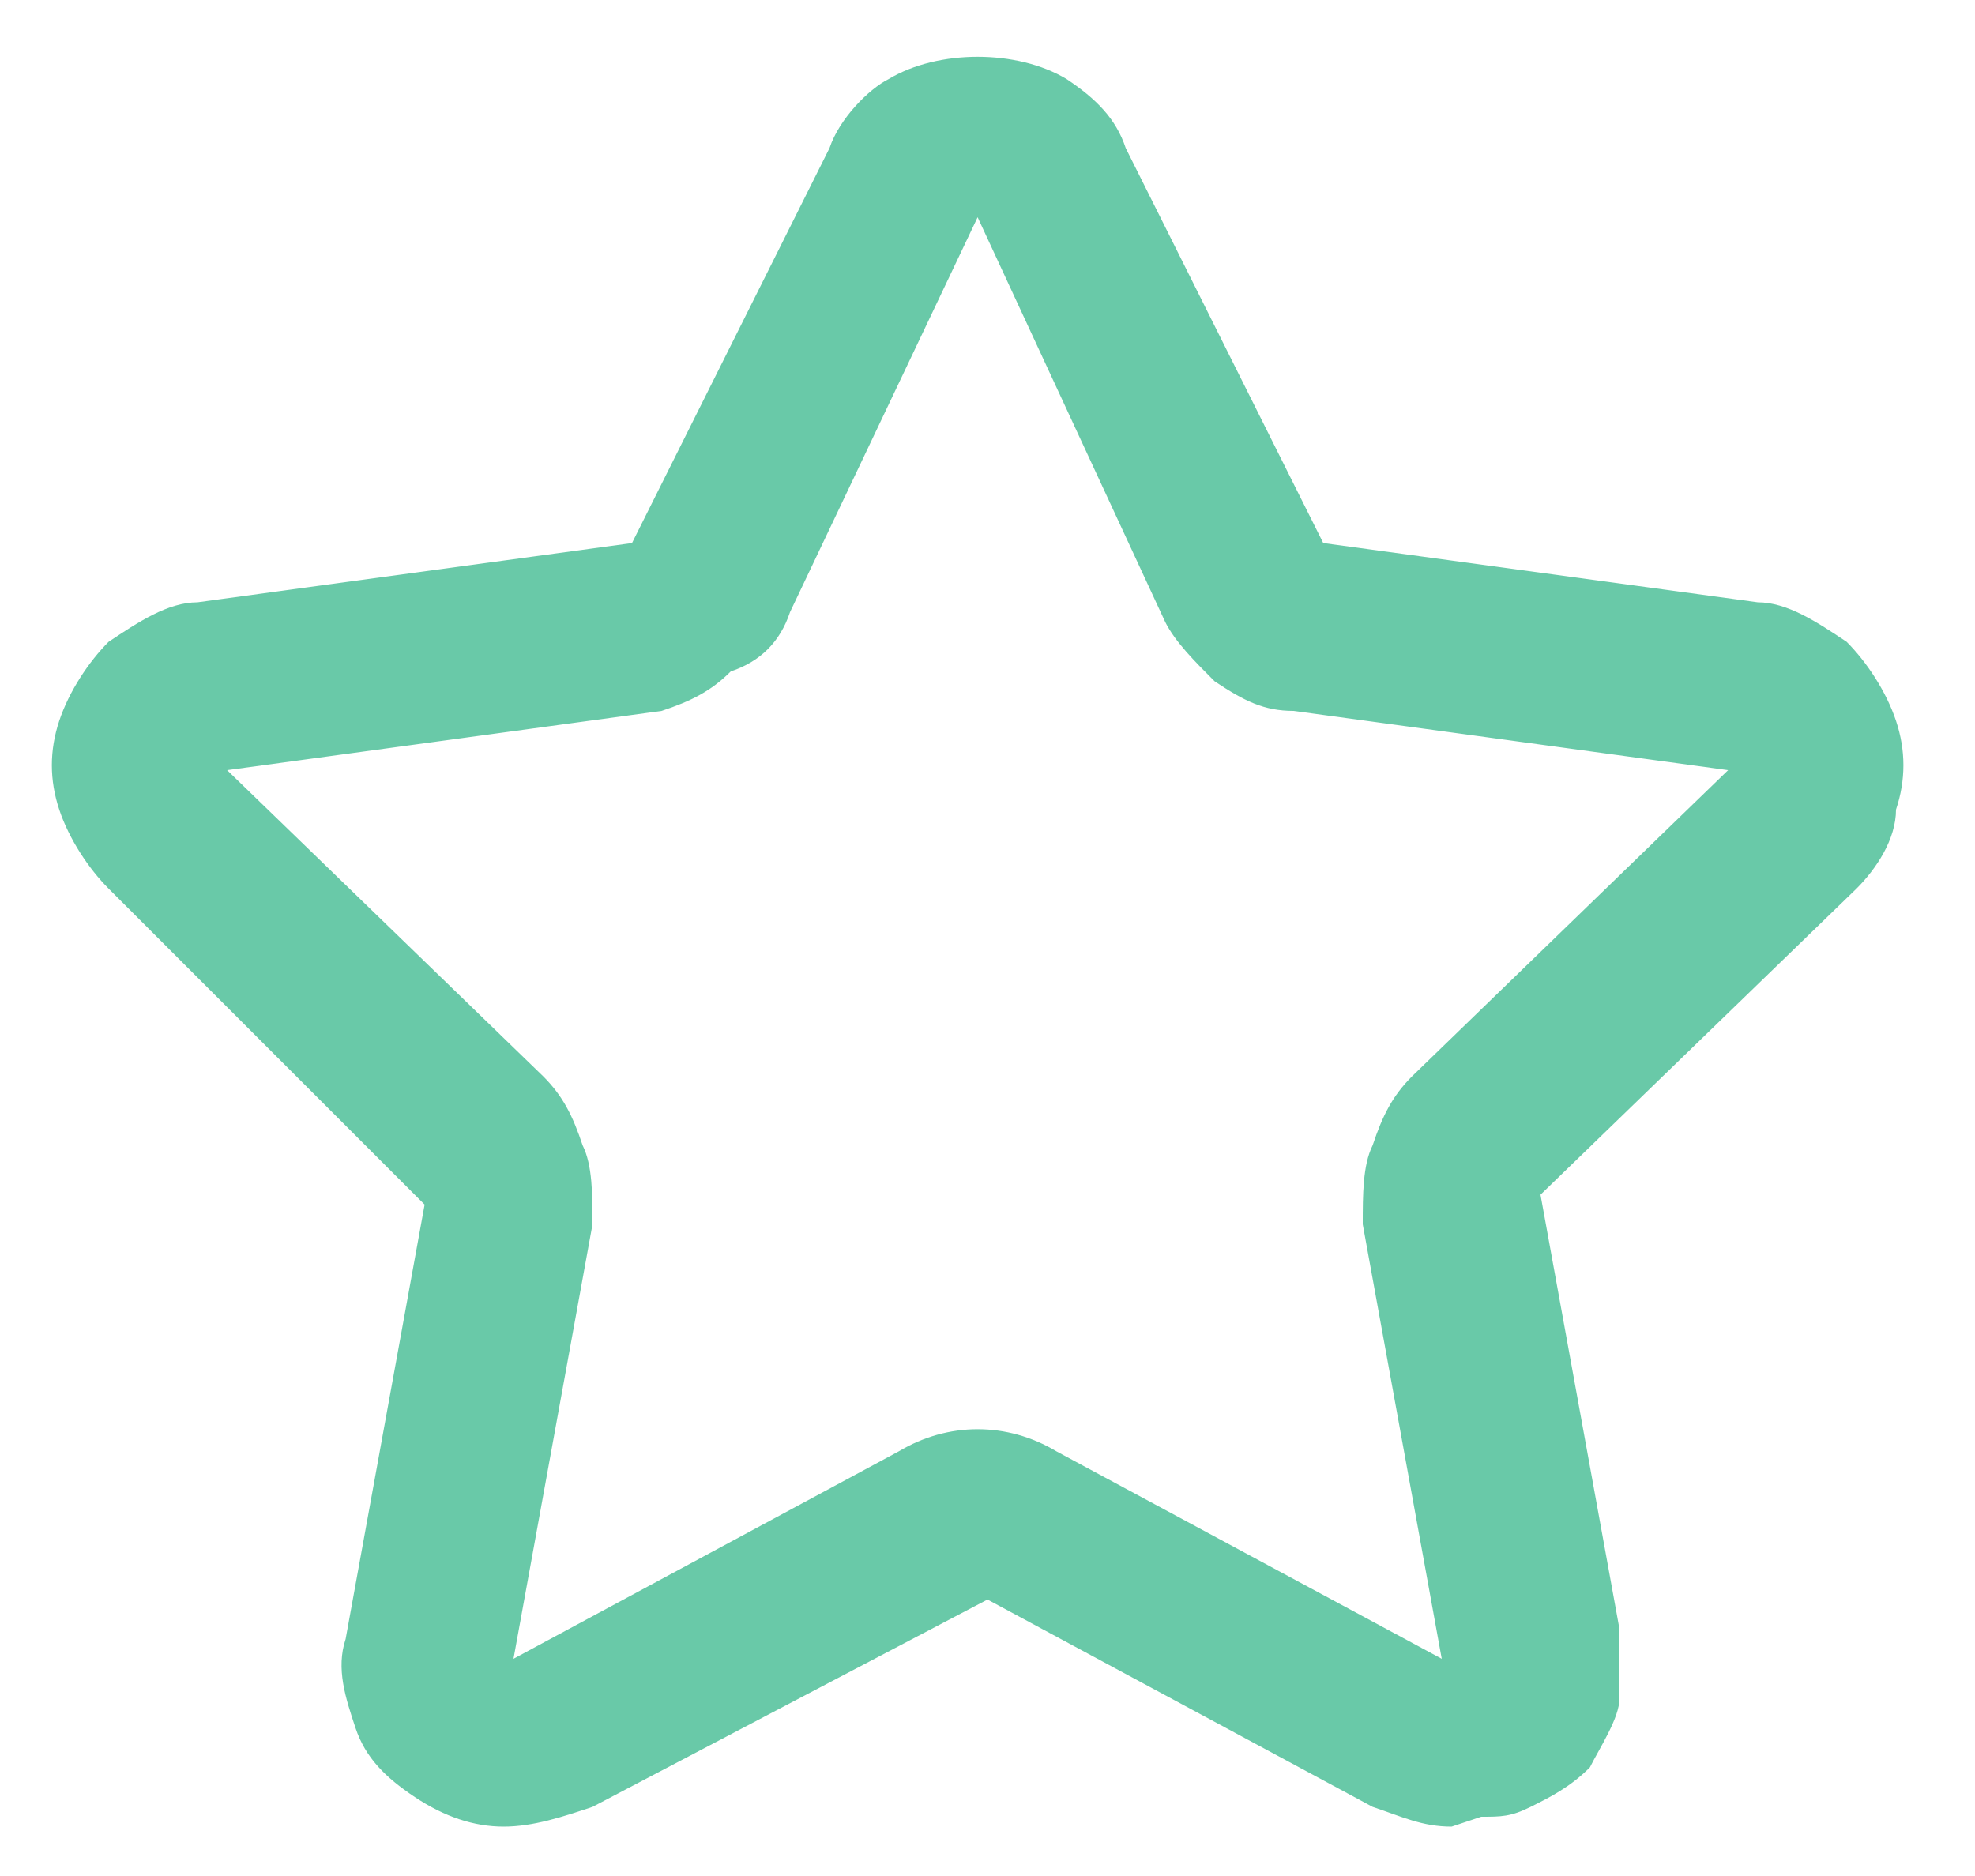 <?xml version="1.0" encoding="utf-8"?>
<!-- Generator: Adobe Illustrator 27.5.0, SVG Export Plug-In . SVG Version: 6.00 Build 0)  -->
<svg version="1.1" id="Calque_1" xmlns="http://www.w3.org/2000/svg" xmlns:xlink="http://www.w3.org/1999/xlink" x="0px" y="0px"
	 viewBox="0 0 20 19" style="enable-background:new 0 0 20 19;" xml:space="preserve">
<style type="text/css">
	.st0{fill:#69C9A8;}
</style>
<g>
	<path class="st0" d="M14.7,18.3c-0.2,0-0.5-0.1-0.7-0.2L10,16c0,0-0.1,0-0.1,0c0,0-0.1,0-0.1,0l-3.9,2.1c-0.2,0.1-0.5,0.2-0.8,0.2
		c-0.3,0-0.5-0.1-0.8-0.3c-0.2-0.2-0.4-0.4-0.5-0.6c-0.1-0.3-0.1-0.5-0.1-0.8l0.8-4.4c0,0,0-0.1,0-0.1c0,0,0-0.1-0.1-0.1L1.2,8.8
		C1.1,8.6,0.9,8.4,0.8,8.1c-0.1-0.3-0.1-0.5,0-0.8C1,7.1,1.1,6.8,1.3,6.6c0.2-0.2,0.5-0.3,0.7-0.3l4.4-0.6c0,0,0.1,0,0.1,0
		c0,0,0.1,0,0.1-0.1l2-4C8.7,1.3,8.9,1.1,9.2,1c0.2-0.1,0.5-0.2,0.8-0.2c0.3,0,0.5,0.1,0.8,0.2c0.2,0.1,0.4,0.4,0.5,0.6l2,4
		c0,0,0,0.1,0.1,0.1c0,0,0.1,0,0.1,0l4.4,0.6c0.3,0,0.5,0.2,0.7,0.3c0.2,0.2,0.4,0.4,0.5,0.7s0.1,0.5,0,0.8
		c-0.1,0.3-0.2,0.5-0.4,0.7l-3.2,3.1c0,0,0,0.1-0.1,0.1c0,0,0,0.1,0,0.1l0.8,4.4c0,0.2,0,0.4,0,0.6c-0.1,0.2-0.2,0.4-0.3,0.6
		c-0.1,0.2-0.3,0.3-0.5,0.4C15.1,18.2,14.9,18.3,14.7,18.3L14.7,18.3z M9.9,14.7c0.2,0,0.5,0.1,0.7,0.2l3.9,2.1c0,0,0.1,0,0.1,0
		c0,0,0.1,0,0.1,0c0,0,0.1-0.1,0.1-0.1c0,0,0-0.1,0-0.1l-0.8-4.4c0-0.2,0-0.5,0.1-0.7c0.1-0.2,0.2-0.4,0.4-0.6l3.2-3.1
		c0,0,0-0.1,0.1-0.1c0,0,0-0.1,0-0.1c0,0,0-0.1-0.1-0.1c0,0-0.1,0-0.1,0l-4.4-0.6c-0.2,0-0.5-0.1-0.7-0.3c-0.2-0.1-0.4-0.3-0.5-0.5
		l-2-4c0,0,0-0.1-0.1-0.1c0,0-0.1,0-0.1,0c0,0-0.1,0-0.1,0c0,0-0.1,0.1-0.1,0.1l-2,4C7.7,6.3,7.5,6.5,7.3,6.7
		C7.1,6.8,6.9,6.9,6.7,6.9L2.3,7.6c0,0-0.1,0-0.1,0c0,0-0.1,0.1-0.1,0.1s0,0.1,0,0.1c0,0,0,0.1,0.1,0.1L5.3,11
		c0.2,0.2,0.3,0.4,0.4,0.6c0.1,0.2,0.1,0.5,0.1,0.7L5,16.7c0,0,0,0.1,0,0.1c0,0,0,0.1,0.1,0.1c0,0,0.1,0,0.1,0c0,0,0.1,0,0.1,0
		l3.9-2.1C9.5,14.8,9.7,14.7,9.9,14.7z"/>
	<path class="st0" d="M14.7,18.5c-0.3,0-0.5-0.1-0.8-0.2l-3.9-2.1L6,18.3c-0.3,0.1-0.6,0.2-0.9,0.2c-0.3,0-0.6-0.1-0.9-0.3
		c-0.3-0.2-0.5-0.4-0.6-0.7c-0.1-0.3-0.2-0.6-0.1-0.9l0.8-4.4L1.1,9C0.9,8.8,0.7,8.5,0.6,8.2c-0.1-0.3-0.1-0.6,0-0.9
		c0.1-0.3,0.3-0.6,0.5-0.8C1.4,6.3,1.7,6.1,2,6.1l4.4-0.6l2-4C8.5,1.2,8.8,0.9,9,0.8c0.5-0.3,1.3-0.3,1.8,0c0.3,0.2,0.5,0.4,0.6,0.7
		l2,4l4.4,0.6c0.3,0,0.6,0.2,0.9,0.4c0.2,0.2,0.4,0.5,0.5,0.8c0.1,0.3,0.1,0.6,0,0.9C19.2,8.5,19,8.8,18.8,9l-3.2,3.1l0.8,4.4
		c0,0.2,0,0.5,0,0.7s-0.2,0.5-0.3,0.7c-0.2,0.2-0.4,0.3-0.6,0.4c-0.2,0.1-0.3,0.1-0.5,0.1v0L14.7,18.5
		C14.7,18.5,14.7,18.5,14.7,18.5z M9.9,1C9.7,1,9.5,1,9.3,1.2C9.1,1.3,8.9,1.5,8.8,1.7l-2,4c0,0.1-0.1,0.1-0.1,0.2
		c-0.1,0-0.1,0.1-0.2,0.1L2.1,6.5c-0.2,0-0.4,0.1-0.6,0.3C1.3,7,1.2,7.2,1.1,7.4C1,7.6,1,7.9,1.1,8.1c0.1,0.2,0.2,0.4,0.3,0.6
		l3.2,3.1c0.1,0,0.1,0.1,0.1,0.2c0,0.1,0,0.1,0,0.2L4,16.6c0,0.2,0,0.5,0.1,0.7s0.2,0.4,0.4,0.5C4.7,17.9,4.9,18,5.1,18
		c0.2,0,0.5,0,0.7-0.1l3.9-2.1c0.1-0.1,0.3-0.1,0.4,0l3.9,2.1c0.2,0.1,0.3,0.1,0.5,0.1h0.1c0.2,0,0.4,0,0.5-0.1
		c0.2-0.1,0.3-0.2,0.4-0.3c0.1-0.1,0.2-0.3,0.2-0.5c0-0.2,0.1-0.4,0-0.5l-0.8-4.4c0-0.1,0-0.1,0-0.2c0-0.1,0.1-0.1,0.1-0.2l3.2-3.1
		c0.2-0.2,0.3-0.4,0.3-0.6c0.1-0.2,0-0.5,0-0.7c-0.1-0.2-0.2-0.4-0.4-0.6c-0.2-0.2-0.4-0.2-0.6-0.3l-4.4-0.6c-0.1,0-0.1,0-0.2-0.1
		c-0.1,0-0.1-0.1-0.1-0.2l-2-4c-0.1-0.2-0.3-0.4-0.5-0.5C10.4,1,10.2,1,9.9,1z M14.7,17.2c-0.1,0-0.2,0-0.2-0.1l-3.9-2.1
		c-0.4-0.2-0.8-0.2-1.2,0l-3.9,2.1c-0.1,0-0.2,0.1-0.2,0.1c-0.1,0-0.2,0-0.2-0.1c-0.1,0-0.1-0.1-0.2-0.2c0-0.1,0-0.2,0-0.2l0.8-4.4
		c0-0.2,0-0.4,0-0.6s-0.2-0.4-0.3-0.5L2,8.1C1.9,8,1.9,8,1.8,7.9c0-0.1,0-0.2,0-0.2c0-0.1,0.1-0.2,0.1-0.2c0.1-0.1,0.1-0.1,0.2-0.1
		l4.4-0.6c0.2,0,0.4-0.1,0.6-0.2C7.3,6.4,7.5,6.2,7.6,6l2-4c0-0.1,0.1-0.1,0.2-0.2c0.1-0.1,0.3-0.1,0.5,0c0.1,0,0.1,0.1,0.2,0.2l2,4
		c0.1,0.2,0.2,0.3,0.4,0.5c0.2,0.1,0.4,0.2,0.6,0.2l4.4,0.6c0.1,0,0.2,0,0.2,0.1C17.9,7.5,18,7.6,18,7.6c0,0.1,0,0.2,0,0.2
		C18,8,18,8,17.9,8.1l-3.2,3.1c-0.1,0.1-0.3,0.3-0.3,0.5c-0.1,0.2-0.1,0.4,0,0.6l0.8,4.4c0,0.1,0,0.2,0,0.2c0,0.1-0.1,0.2-0.2,0.2
		C14.9,17.2,14.8,17.2,14.7,17.2C14.7,17.2,14.7,17.2,14.7,17.2z M9.9,2.2L8,6.2C7.9,6.5,7.7,6.7,7.4,6.8C7.2,7,7,7.1,6.7,7.2
		L2.3,7.8l3.2,3.1c0.2,0.2,0.3,0.4,0.4,0.7C6,11.8,6,12.1,6,12.4l-0.8,4.4l3.9-2.1c0.5-0.3,1.1-0.3,1.6,0l3.9,2.1l-0.8-4.4
		c0-0.3,0-0.6,0.1-0.8c0.1-0.3,0.2-0.5,0.4-0.7l3.2-3.1l-4.4-0.6c-0.3,0-0.5-0.1-0.8-0.3c-0.2-0.2-0.4-0.4-0.5-0.6L9.9,2.2z"/>
</g>
</svg>
